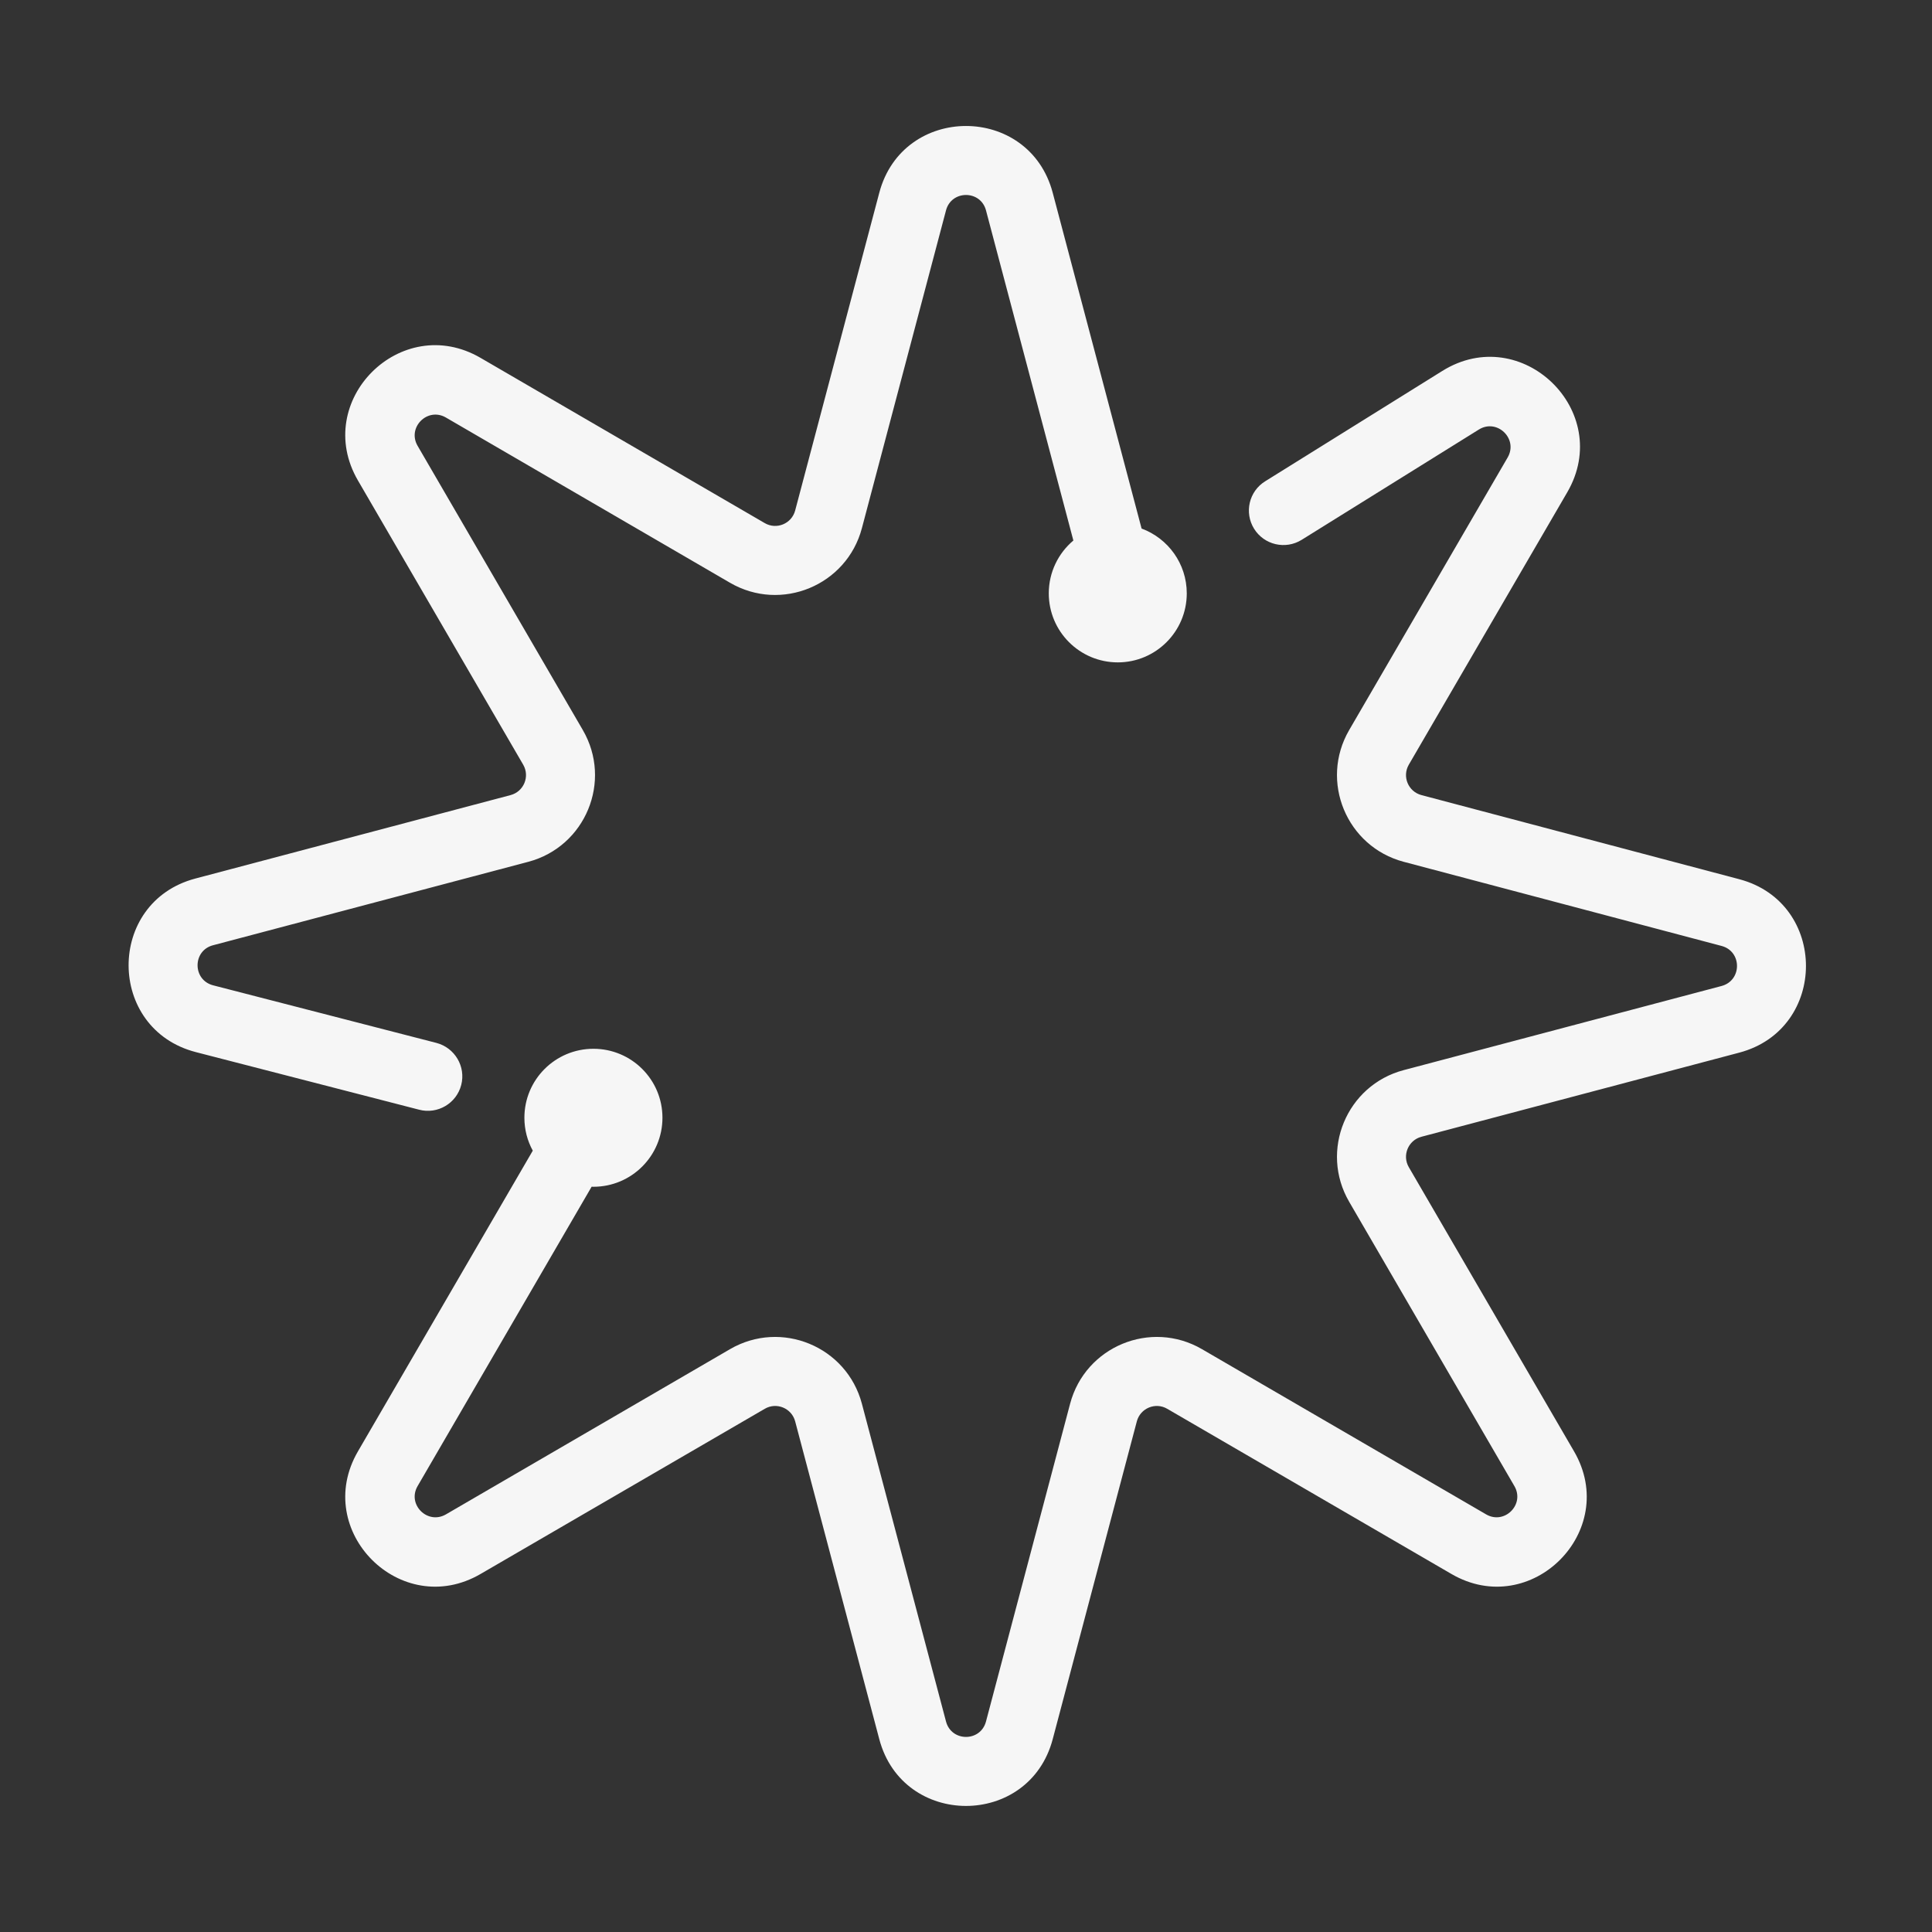 <?xml version="1.0" encoding="UTF-8"?> <svg xmlns="http://www.w3.org/2000/svg" width="26" height="26" viewBox="0 0 26 26" fill="none"><rect x="0" y="0" width="26" height="26" fill="#333333" stroke="none"/> <path fill-rule="evenodd" clip-rule="evenodd" d="M11.833 2.594C12.15 1.396 13.85 1.396 14.167 2.594L15.363 7.113C15.718 7.244 15.971 7.585 15.971 7.985C15.971 8.498 15.555 8.914 15.043 8.914C14.53 8.914 14.114 8.498 14.114 7.985C14.114 7.7 14.243 7.444 14.445 7.274L13.269 2.831C13.196 2.555 12.804 2.555 12.731 2.831L11.599 7.108C11.395 7.878 10.514 8.243 9.825 7.843L6.001 5.619C5.753 5.475 5.476 5.753 5.62 6L7.843 9.824C8.244 10.513 7.879 11.394 7.109 11.598L2.866 12.721C2.589 12.794 2.59 13.188 2.868 13.26L5.873 14.035C6.121 14.1 6.271 14.353 6.207 14.601C6.143 14.849 5.889 14.999 5.641 14.934L2.636 14.159C1.433 13.848 1.427 12.141 2.629 11.823L6.871 10.7C7.049 10.653 7.133 10.45 7.041 10.291L4.817 6.466C4.194 5.395 5.396 4.193 6.467 4.816L10.292 7.04C10.451 7.132 10.654 7.048 10.701 6.87L11.833 2.594ZM19.41 4.992C20.478 4.327 21.724 5.536 21.092 6.624L18.959 10.291C18.867 10.45 18.951 10.653 19.129 10.7L23.406 11.832C24.603 12.149 24.603 13.849 23.406 14.166L19.129 15.298C18.951 15.345 18.867 15.549 18.959 15.707L21.183 19.532C21.806 20.603 20.604 21.805 19.533 21.182L15.708 18.959C15.549 18.866 15.346 18.951 15.299 19.128L14.167 23.405C13.85 24.603 12.15 24.603 11.833 23.405L10.701 19.128C10.654 18.951 10.451 18.866 10.292 18.959L6.467 21.182C5.396 21.805 4.194 20.603 4.817 19.532L7.17 15.485C7.098 15.354 7.057 15.203 7.057 15.042C7.057 14.529 7.473 14.114 7.986 14.114C8.499 14.114 8.915 14.529 8.915 15.042C8.915 15.555 8.499 15.971 7.986 15.971C7.978 15.971 7.97 15.97 7.962 15.97L5.62 19.999C5.476 20.246 5.753 20.523 6.001 20.38L9.825 18.156C10.514 17.756 11.395 18.12 11.599 18.891L12.731 23.167C12.804 23.444 13.196 23.444 13.269 23.167L14.401 18.891C14.605 18.12 15.486 17.756 16.175 18.156L20 20.38C20.247 20.523 20.524 20.246 20.38 19.999L18.157 16.174C17.756 15.486 18.121 14.604 18.891 14.401L23.168 13.269C23.445 13.195 23.445 12.803 23.168 12.73L18.891 11.598C18.121 11.394 17.756 10.513 18.157 9.824L20.289 6.157C20.435 5.906 20.147 5.627 19.901 5.781L17.517 7.265C17.299 7.4 17.013 7.334 16.877 7.116C16.742 6.898 16.808 6.612 17.026 6.477L19.41 4.992Z" fill="#F6F6F6"></path> </svg> 